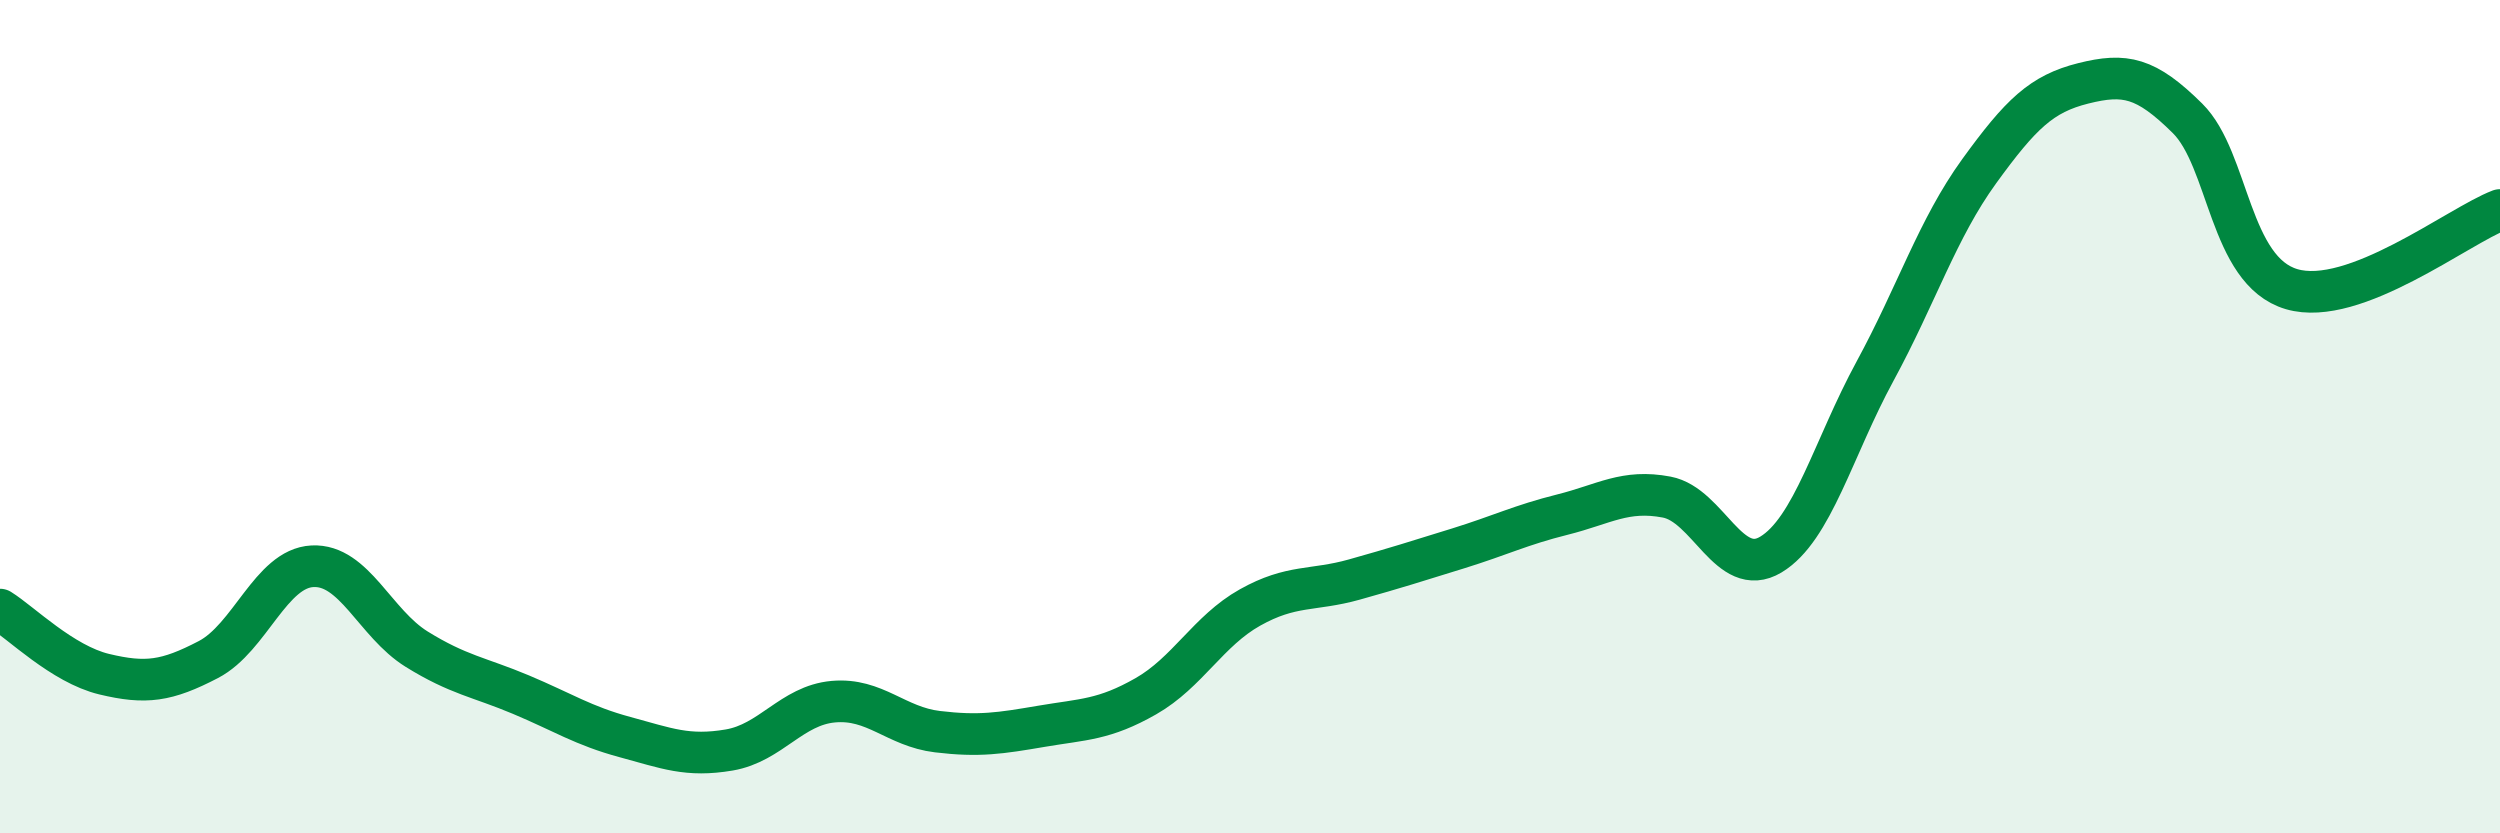 
    <svg width="60" height="20" viewBox="0 0 60 20" xmlns="http://www.w3.org/2000/svg">
      <path
        d="M 0,14.63 C 0.5,14.94 1.5,15.94 2.5,16.18 C 3.5,16.42 4,16.35 5,15.83 C 6,15.31 6.5,13.64 7.5,13.59 C 8.5,13.54 9,14.96 10,15.58 C 11,16.2 11.5,16.25 12.5,16.67 C 13.5,17.09 14,17.42 15,17.69 C 16,17.96 16.5,18.17 17.5,18 C 18.5,17.83 19,16.93 20,16.84 C 21,16.75 21.5,17.44 22.5,17.56 C 23.5,17.68 24,17.6 25,17.43 C 26,17.26 26.5,17.28 27.5,16.71 C 28.5,16.14 29,15.14 30,14.58 C 31,14.02 31.5,14.19 32.5,13.91 C 33.5,13.63 34,13.47 35,13.16 C 36,12.85 36.5,12.6 37.5,12.35 C 38.5,12.1 39,11.74 40,11.93 C 41,12.12 41.5,13.91 42.5,13.31 C 43.5,12.71 44,10.75 45,8.91 C 46,7.07 46.5,5.49 47.5,4.11 C 48.5,2.73 49,2.25 50,2 C 51,1.75 51.5,1.85 52.5,2.84 C 53.5,3.83 53.5,6.5 55,6.94 C 56.5,7.38 59,5.42 60,5.04L60 20L0 20Z"
        fill="#008740"
        opacity="0.1"
        stroke-linecap="round"
        stroke-linejoin="round"
      />
      <path
        d="M 0,14.63 C 0.5,14.94 1.5,15.94 2.5,16.18 C 3.5,16.42 4,16.35 5,15.83 C 6,15.31 6.5,13.64 7.5,13.59 C 8.5,13.54 9,14.96 10,15.58 C 11,16.2 11.5,16.25 12.5,16.67 C 13.5,17.09 14,17.42 15,17.69 C 16,17.96 16.5,18.17 17.5,18 C 18.5,17.83 19,16.93 20,16.84 C 21,16.75 21.5,17.44 22.5,17.56 C 23.5,17.68 24,17.6 25,17.43 C 26,17.26 26.5,17.28 27.5,16.71 C 28.5,16.14 29,15.14 30,14.58 C 31,14.02 31.5,14.19 32.5,13.91 C 33.5,13.63 34,13.47 35,13.16 C 36,12.85 36.5,12.6 37.5,12.35 C 38.5,12.1 39,11.74 40,11.93 C 41,12.12 41.5,13.91 42.5,13.31 C 43.5,12.71 44,10.75 45,8.91 C 46,7.07 46.5,5.49 47.5,4.11 C 48.5,2.73 49,2.25 50,2 C 51,1.75 51.5,1.85 52.5,2.84 C 53.5,3.83 53.5,6.5 55,6.94 C 56.5,7.38 59,5.42 60,5.04"
        stroke="#008740"
        stroke-width="1"
        fill="none"
        stroke-linecap="round"
        stroke-linejoin="round"
      />
    </svg>
  